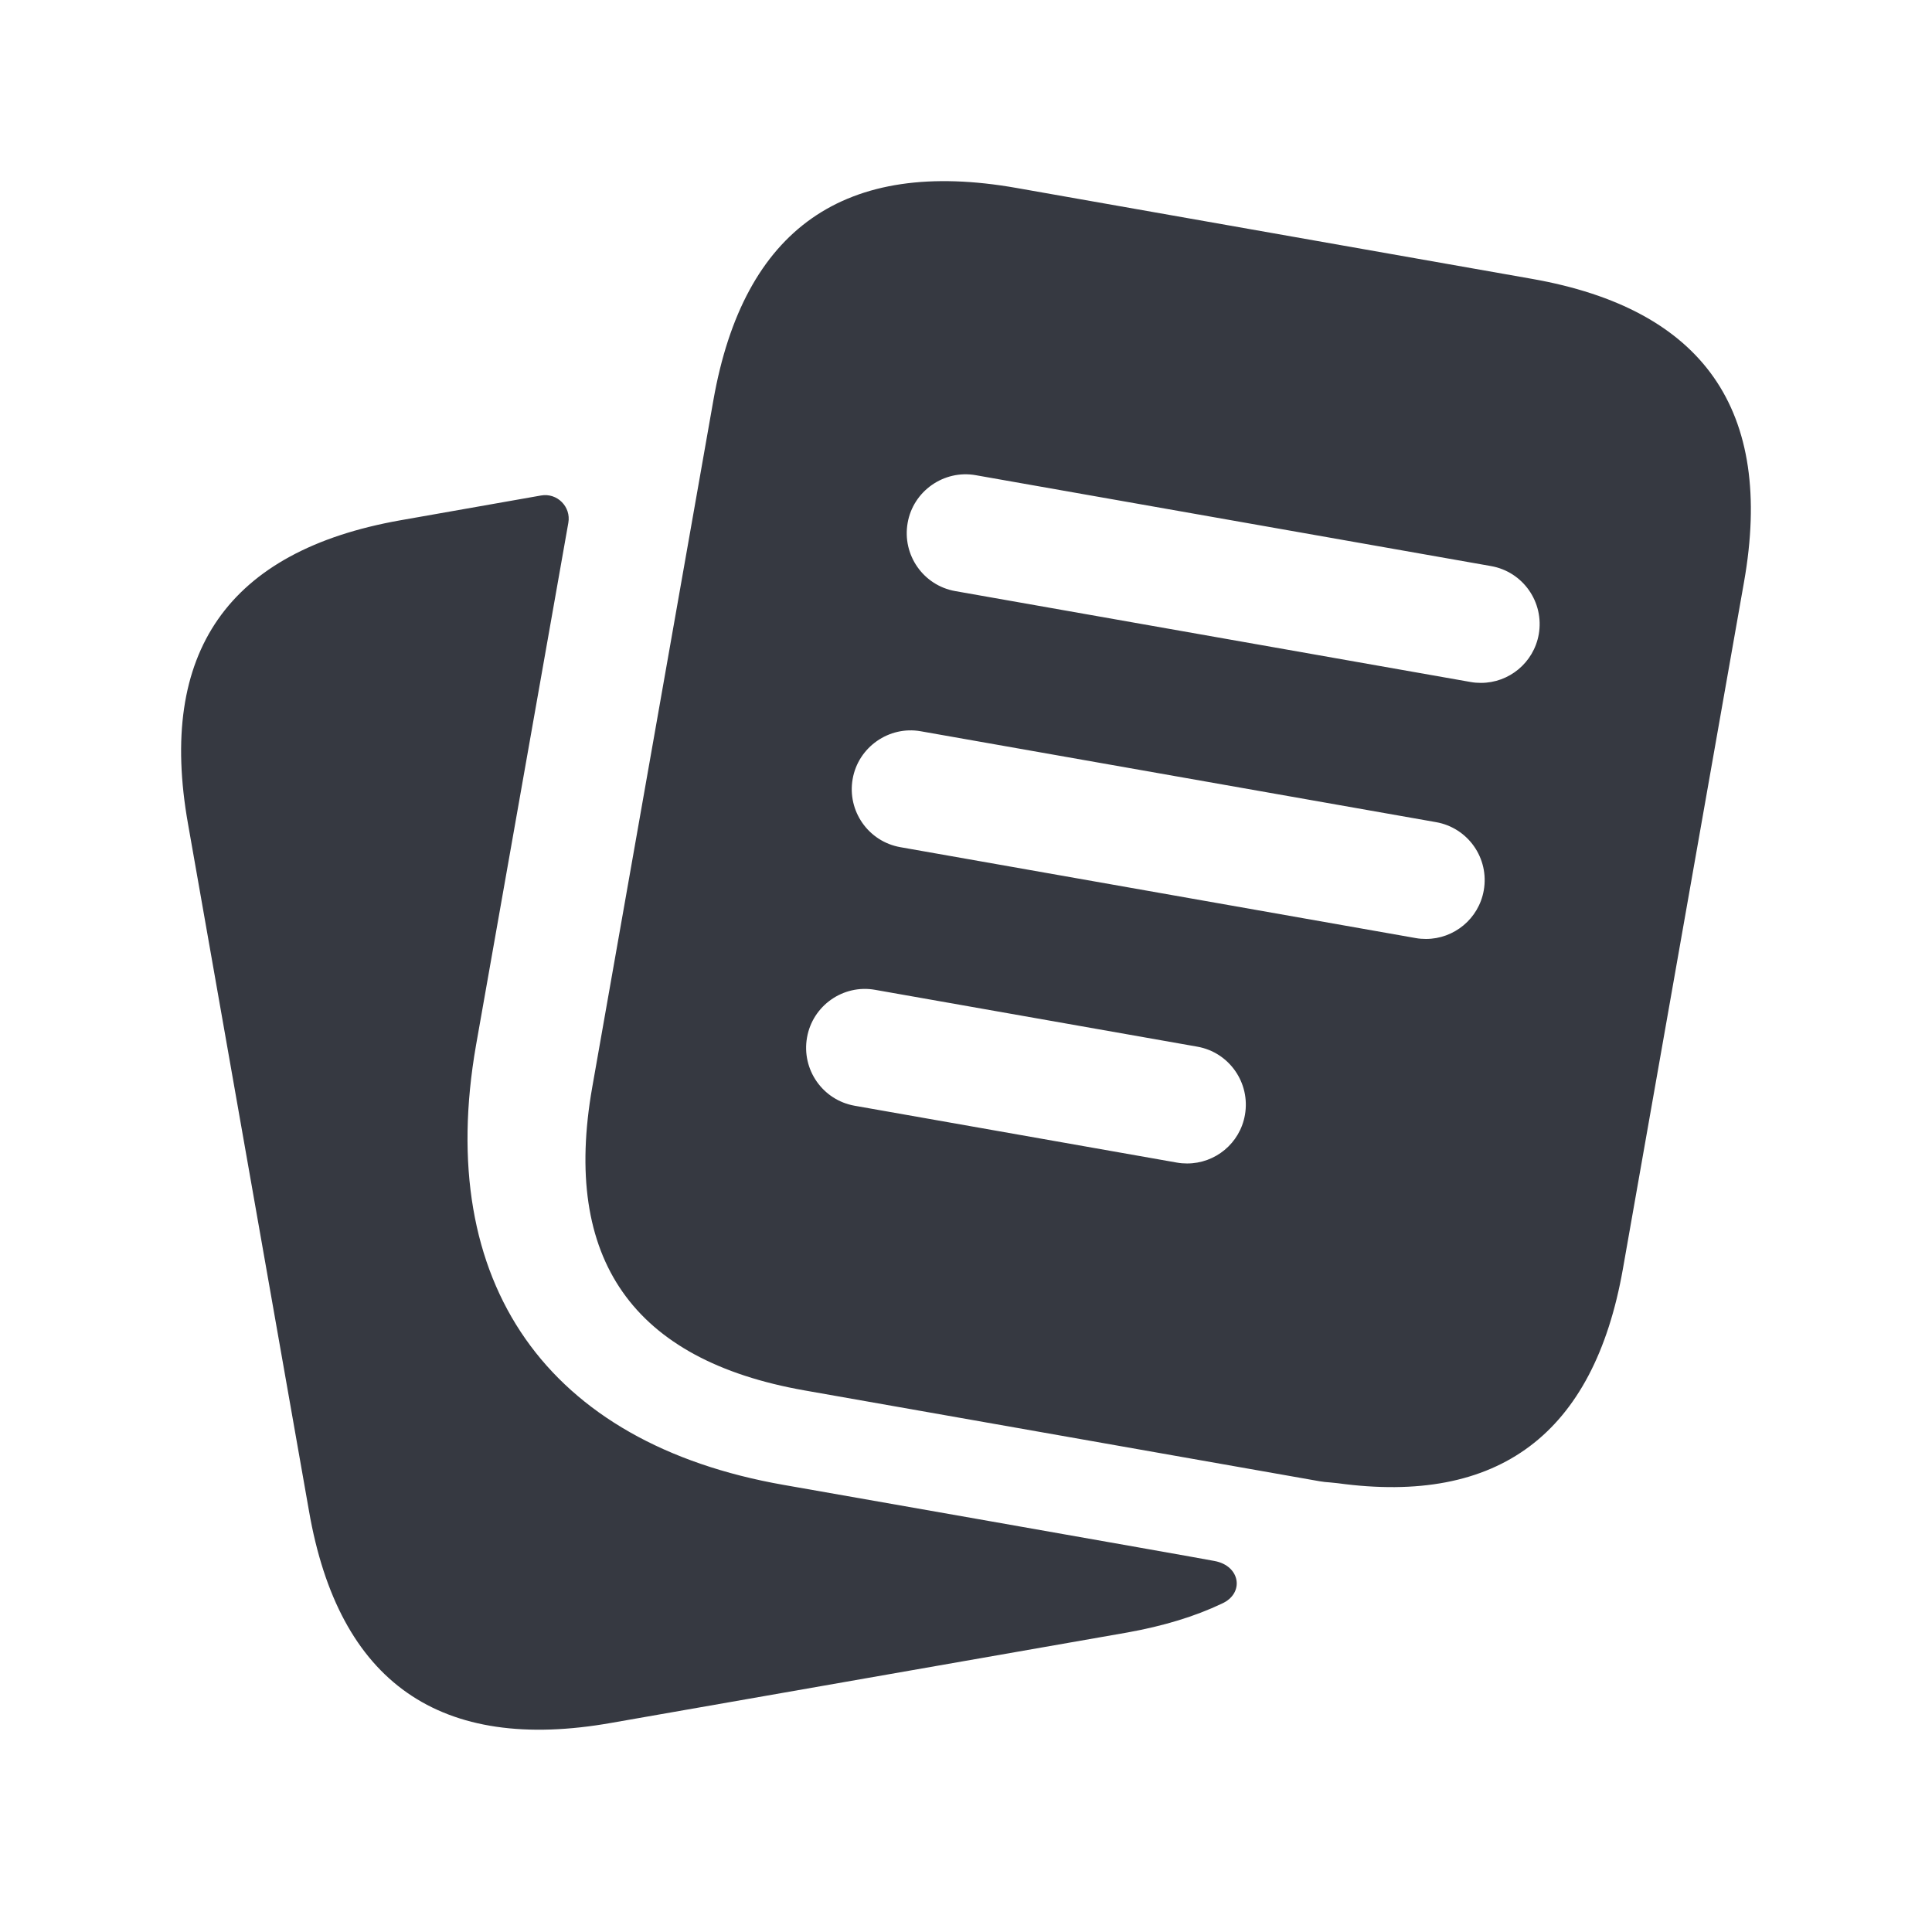 <svg width="24" height="24" viewBox="0 0 24 24" fill="none" xmlns="http://www.w3.org/2000/svg">
<path fill-rule="evenodd" clip-rule="evenodd" d="M20.16 15.764L21.665 7.229C22.042 5.096 21.163 3.84 19.03 3.464L12.628 2.335C10.494 1.958 9.239 2.837 8.862 4.971L7.357 13.506C6.981 15.641 7.859 16.895 9.993 17.272L16.395 18.401C16.439 18.409 16.479 18.412 16.52 18.415C16.552 18.418 16.584 18.421 16.618 18.425C18.612 18.698 19.797 17.82 20.16 15.764ZM14.873 13.002C15.27 13.072 15.535 13.452 15.465 13.85C15.403 14.204 15.095 14.454 14.746 14.453C14.705 14.453 14.662 14.45 14.619 14.442L10.617 13.736C10.22 13.666 9.955 13.287 10.025 12.889C10.094 12.492 10.475 12.225 10.871 12.296L14.873 13.002ZM17.839 10.213C18.237 10.283 18.502 10.662 18.432 11.06C18.37 11.414 18.062 11.664 17.714 11.664C17.672 11.664 17.629 11.661 17.586 11.653L11.185 10.524C10.787 10.454 10.522 10.074 10.592 9.677C10.661 9.28 11.045 9.014 11.438 9.084L17.839 10.213ZM18.522 7.032C18.92 7.102 19.185 7.482 19.115 7.88C19.052 8.234 18.744 8.484 18.396 8.483C18.354 8.483 18.311 8.48 18.268 8.472L11.867 7.343C11.47 7.273 11.205 6.894 11.275 6.496C11.344 6.099 11.727 5.833 12.121 5.903L18.522 7.032ZM14.007 20.279C14.451 20.199 14.842 20.081 15.178 19.921C15.462 19.795 15.41 19.45 15.086 19.391C14.824 19.34 9.735 18.446 9.735 18.446C6.791 17.93 5.397 15.941 5.913 12.986L7.06 6.495C7.096 6.295 6.921 6.12 6.722 6.155L4.969 6.464C2.833 6.844 1.956 8.102 2.336 10.237L3.838 18.768C4.208 20.903 5.466 21.781 7.601 21.401L14.007 20.279Z" fill="#363941"/>
</svg>
